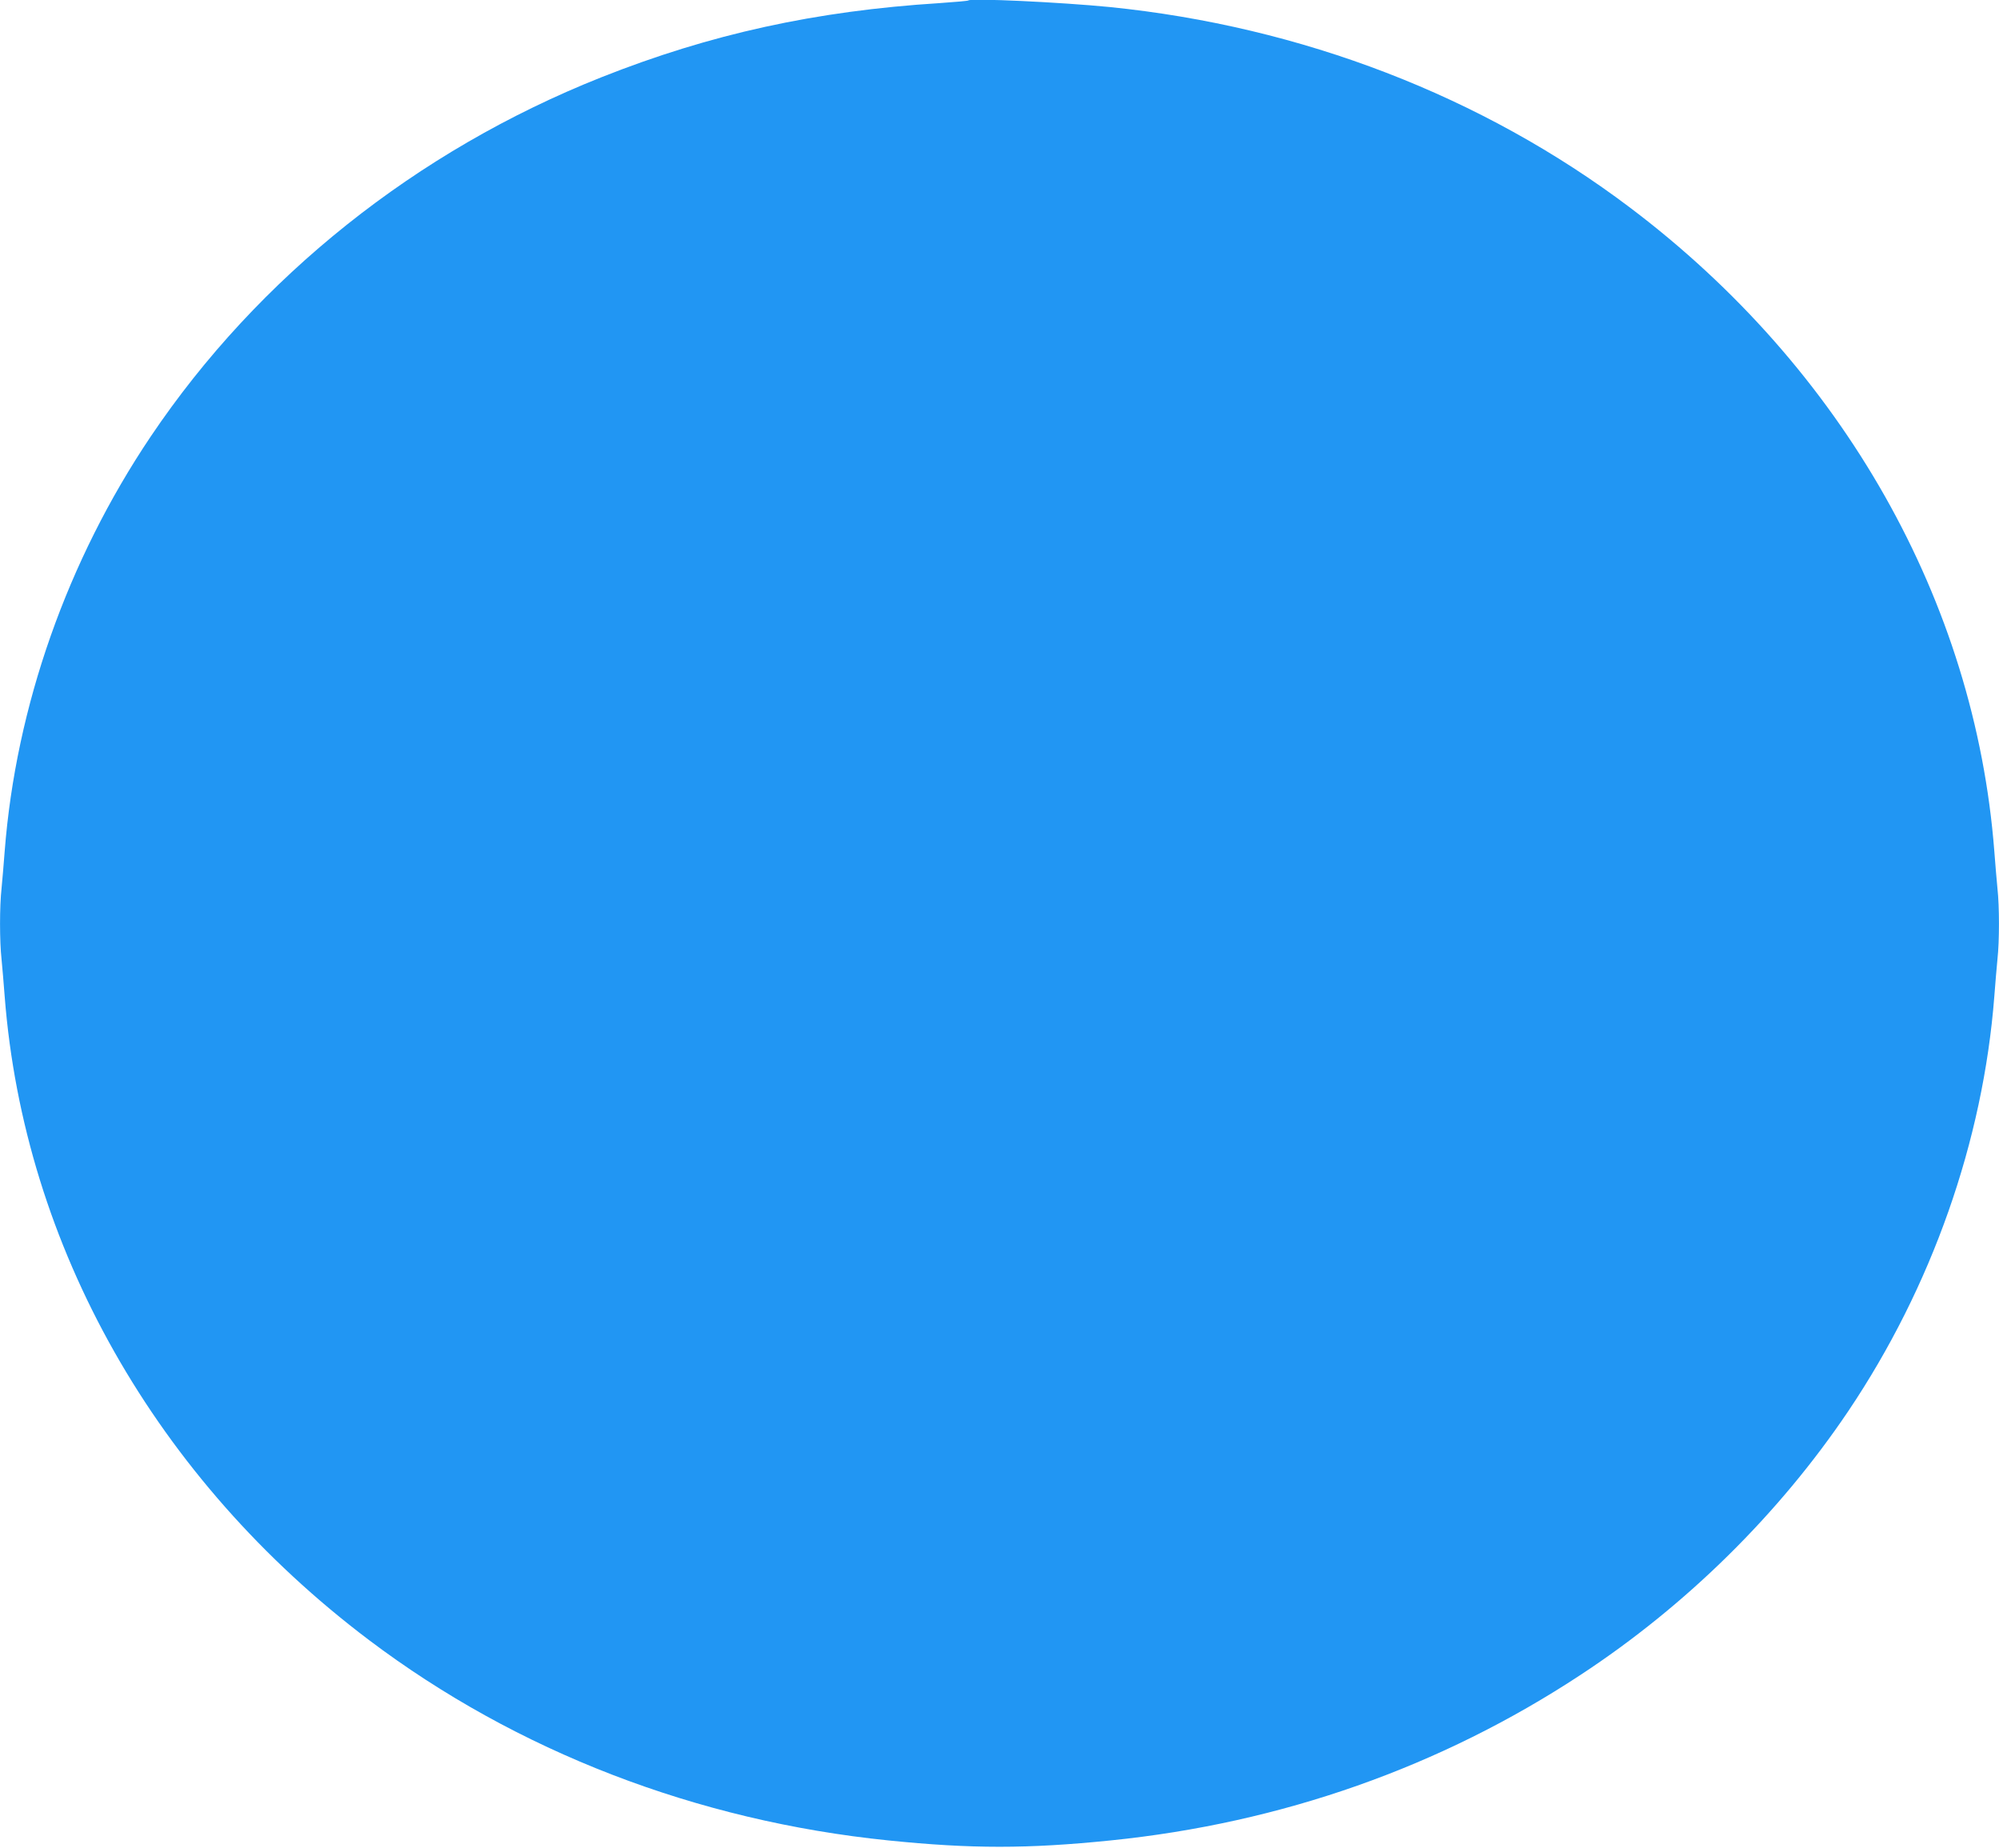 <?xml version="1.0" standalone="no"?>
<!DOCTYPE svg PUBLIC "-//W3C//DTD SVG 20010904//EN"
 "http://www.w3.org/TR/2001/REC-SVG-20010904/DTD/svg10.dtd">
<svg version="1.0" xmlns="http://www.w3.org/2000/svg"
 width="1280pt" height="1183pt" viewBox="0 0 1280 1183"
 preserveAspectRatio="xMidYMid meet">
<g transform="translate(0,1183) scale(0.1,-0.1)"
fill="#2196f3" stroke="none">
<path d="M6200 11827 c-3 -3 -86 -10 -185 -17 -793 -50 -1467 -198 -2165 -475
-1183 -470 -2198 -1279 -2885 -2300 -534 -794 -863 -1728 -935 -2655 -6 -80
-15 -186 -20 -237 -13 -117 -13 -339 0 -456 5 -51 14 -157 20 -237 124 -1599
969 -3092 2333 -4121 945 -713 2098 -1158 3327 -1283 530 -54 890 -54 1420 0
1096 111 2116 471 3012 1061 676 444 1270 1030 1713 1688 534 794 863 1728
935 2655 6 80 15 186 20 237 13 117 13 339 0 456 -5 51 -14 157 -20 237 -124
1599 -969 3092 -2333 4121 -946 714 -2103 1160 -3332 1284 -315 31 -889 58
-905 42z"/>
</g>
</svg>
